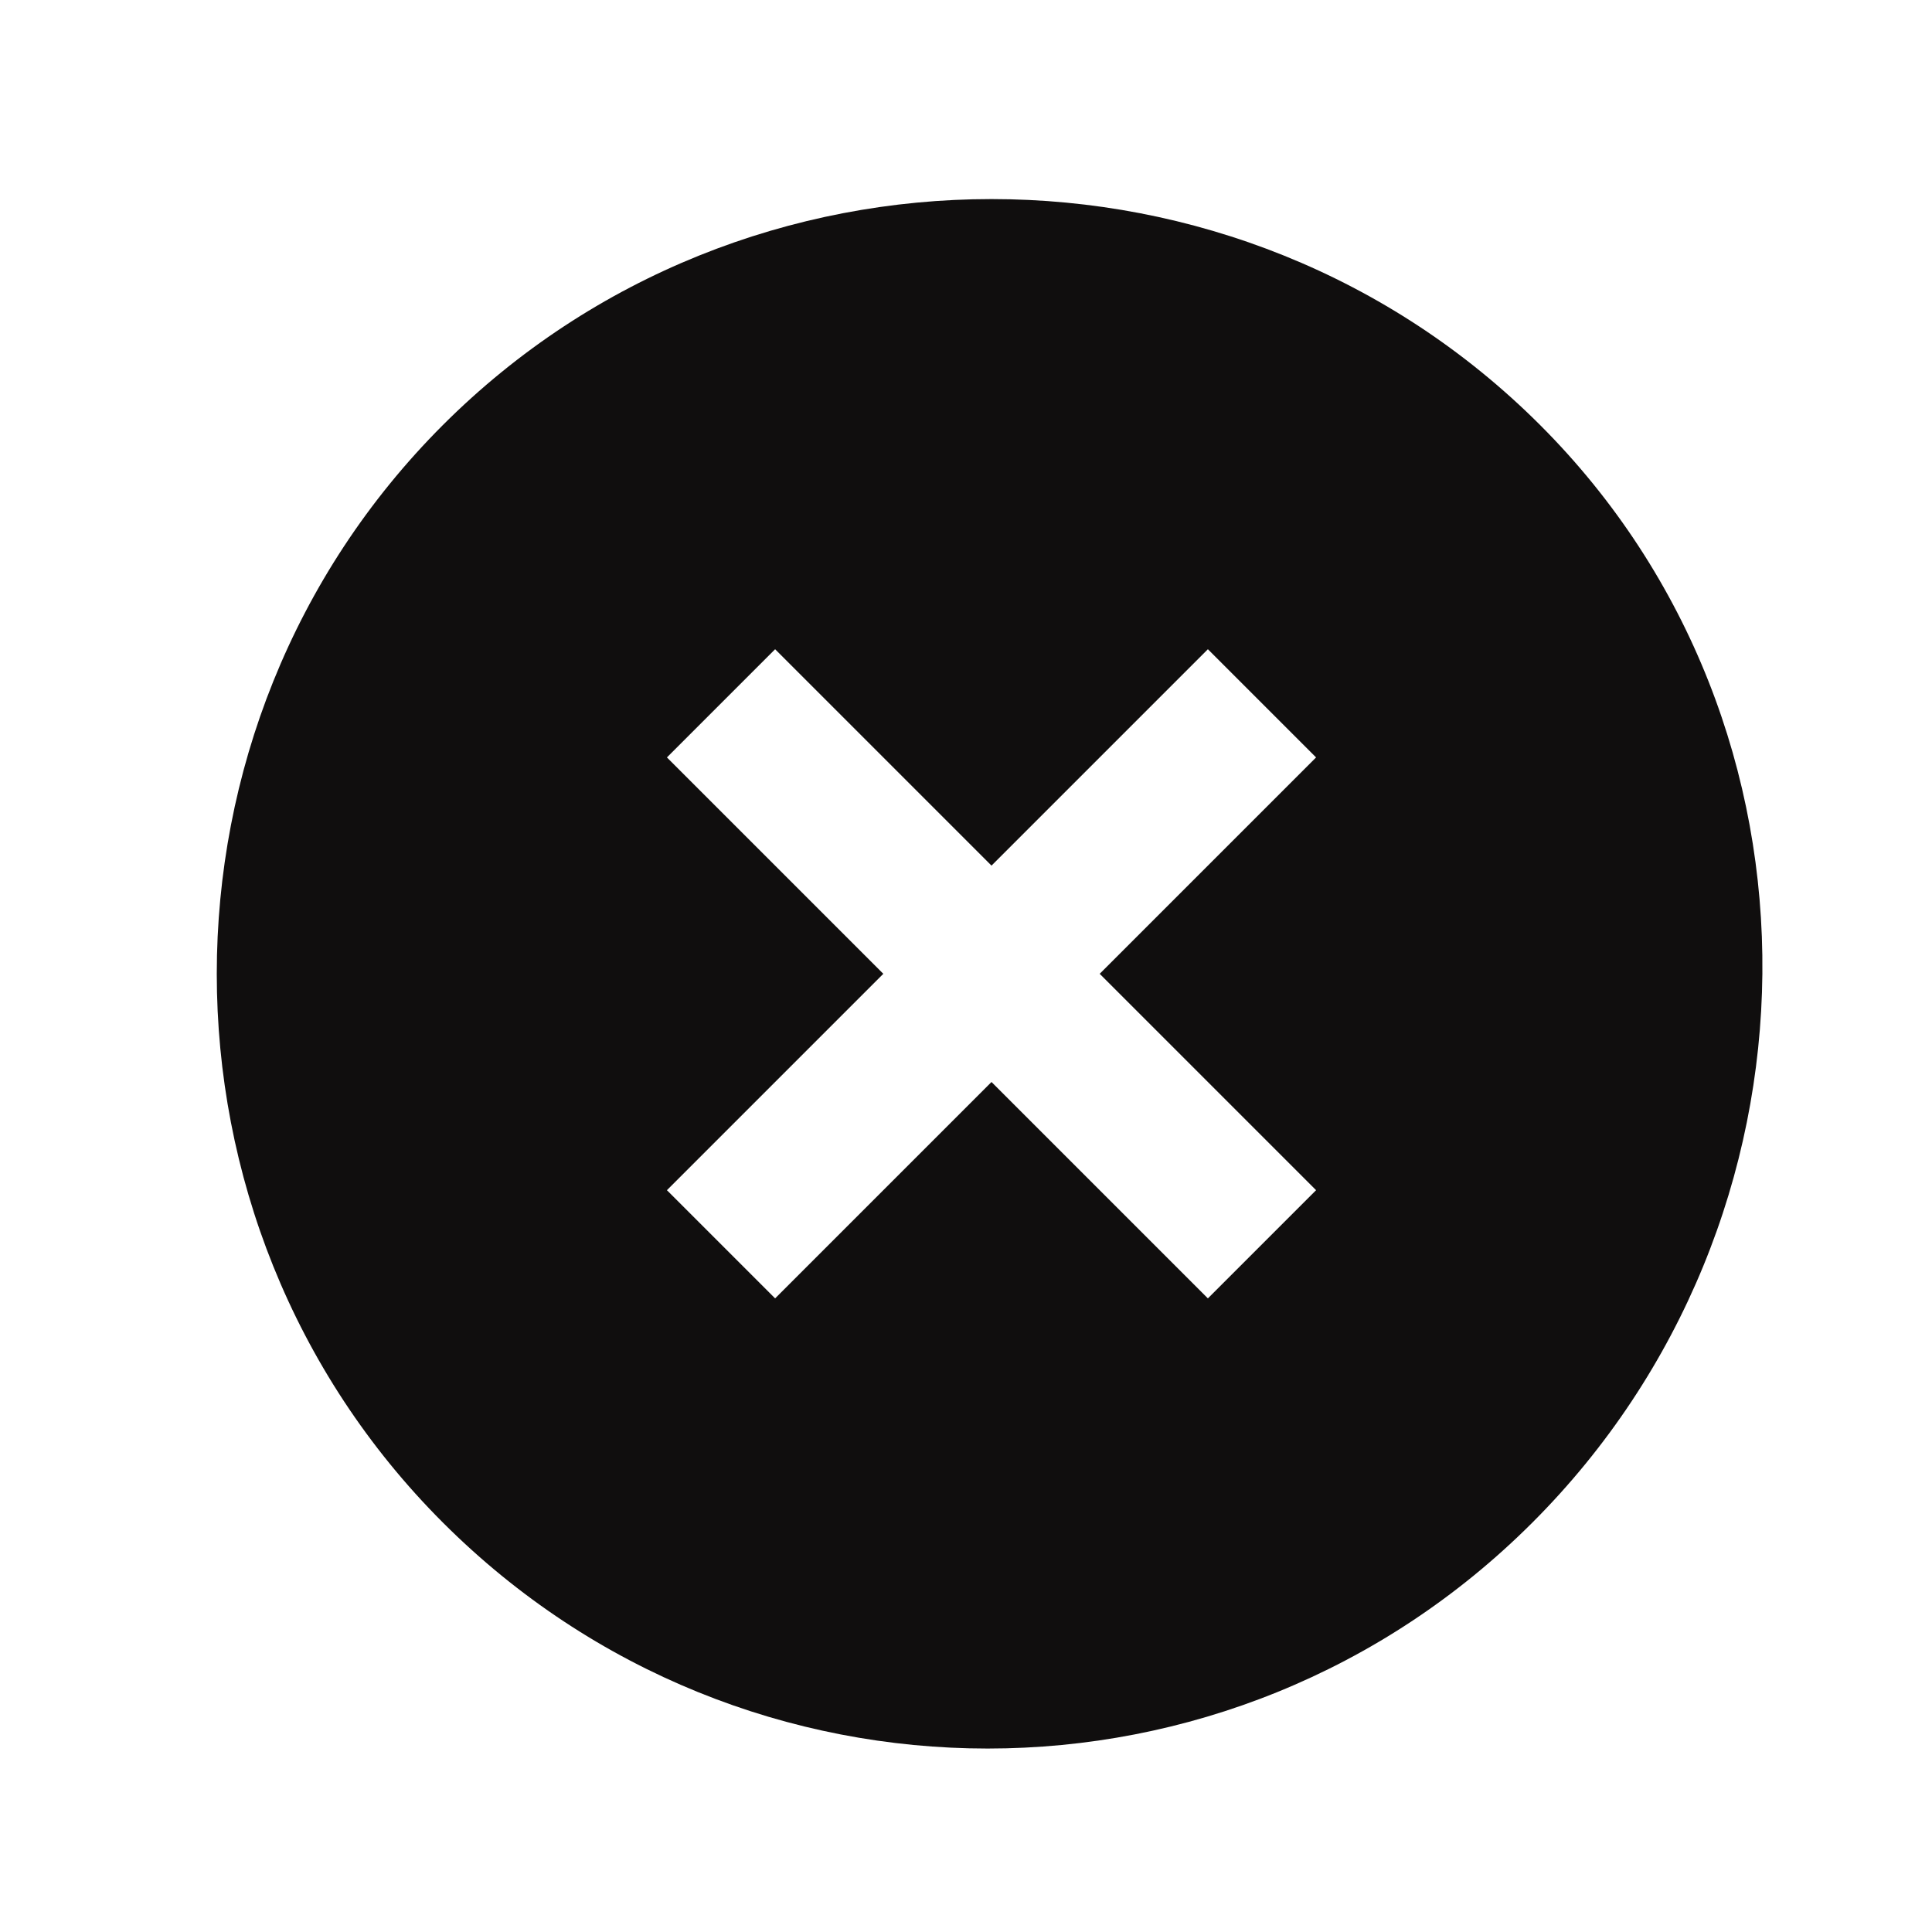 <?xml version="1.0" encoding="UTF-8"?> <svg xmlns="http://www.w3.org/2000/svg" width="25" height="25" viewBox="0 0 25 25" fill="none"><path d="M19.93 5.501C16.03 1.601 9.63 1.601 5.73 5.501C1.83 9.401 1.83 15.801 5.73 19.701C9.63 23.601 15.93 23.601 19.83 19.701C23.73 15.801 23.83 9.401 19.93 5.501ZM15.63 16.801L12.83 14.001L10.03 16.801L8.63 15.401L11.43 12.601L8.63 9.801L10.03 8.401L12.83 11.201L15.63 8.401L17.03 9.801L14.23 12.601L17.03 15.401L15.63 16.801Z" fill="#100E0E"></path></svg> 